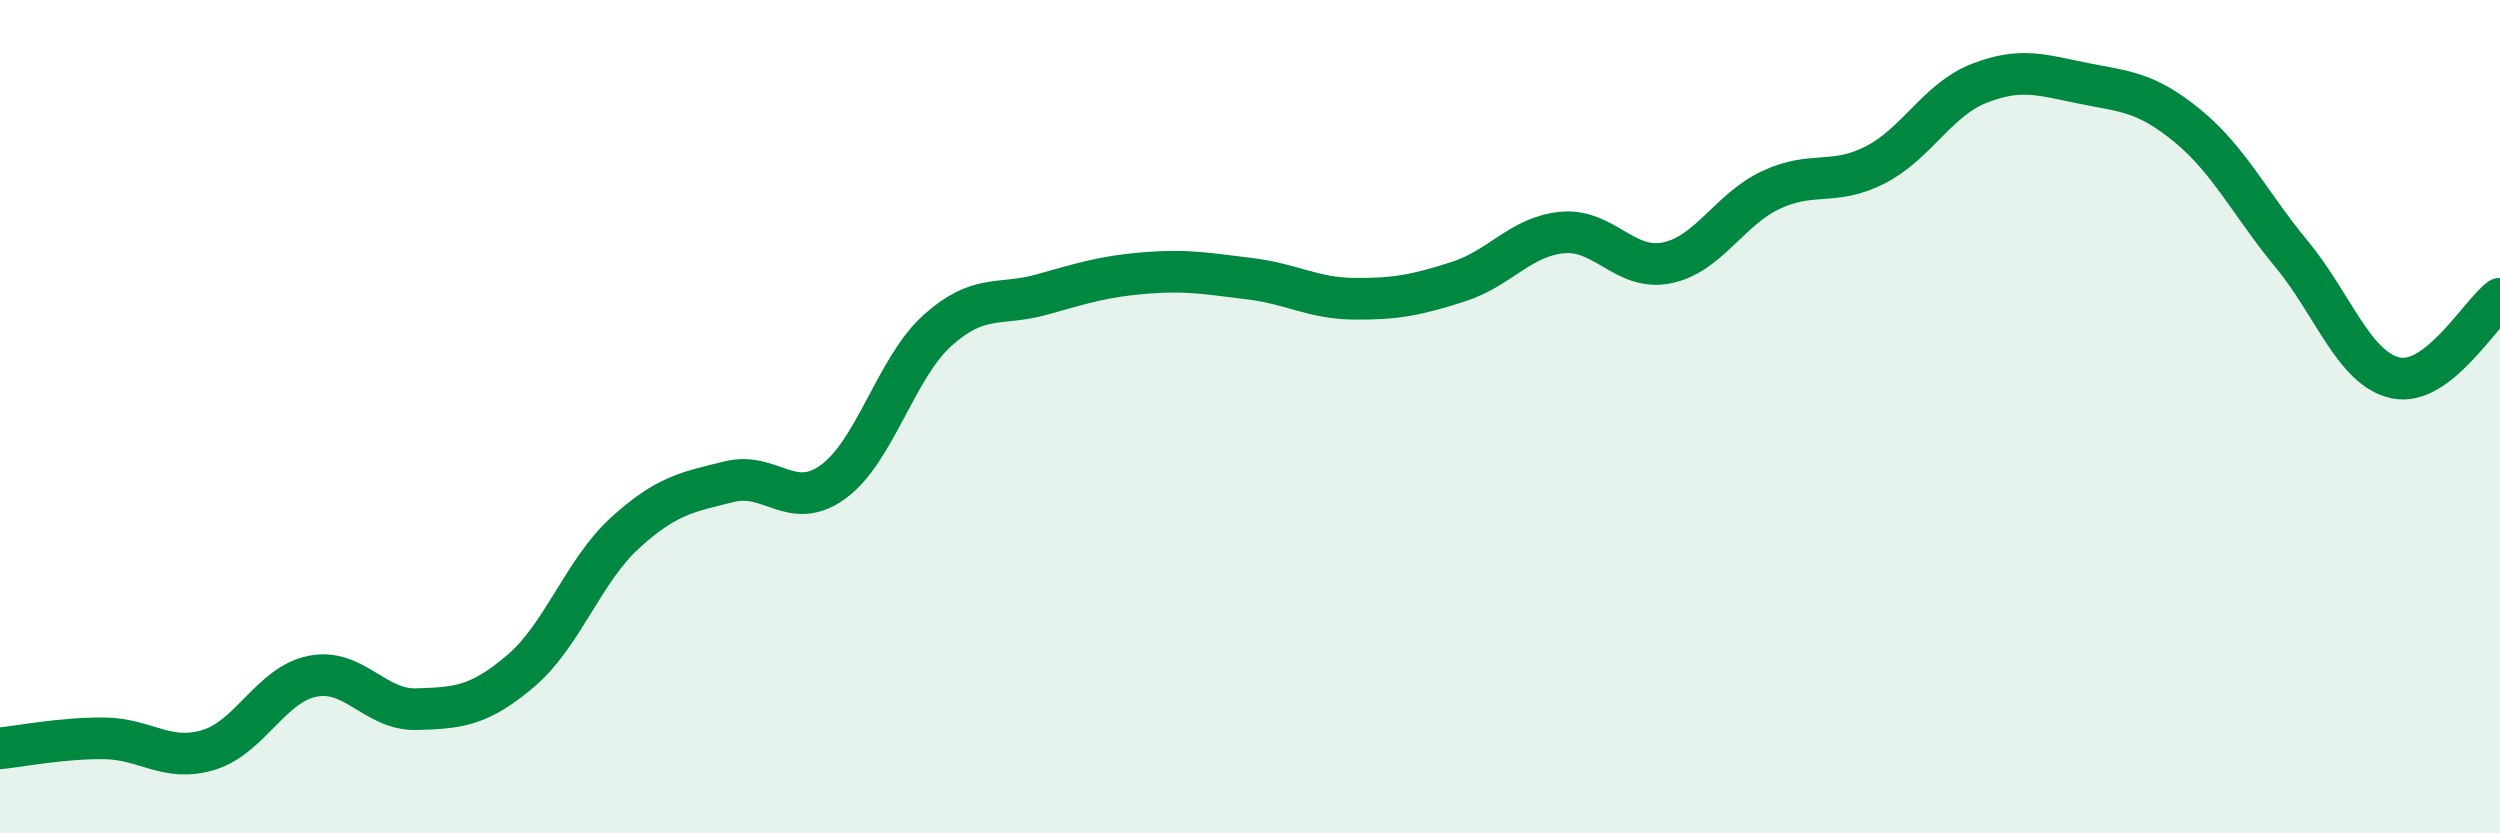
    <svg width="60" height="20" viewBox="0 0 60 20" xmlns="http://www.w3.org/2000/svg">
      <path
        d="M 0,17.96 C 0.5,17.91 1.5,17.71 2.5,17.72 C 3.5,17.73 4,18.3 5,18 C 6,17.7 6.5,16.43 7.5,16.23 C 8.5,16.03 9,17.05 10,17.02 C 11,16.99 11.5,16.95 12.5,16.1 C 13.5,15.25 14,13.7 15,12.79 C 16,11.88 16.5,11.81 17.5,11.56 C 18.5,11.31 19,12.29 20,11.56 C 21,10.83 21.5,8.83 22.5,7.93 C 23.5,7.03 24,7.35 25,7.07 C 26,6.79 26.5,6.63 27.5,6.55 C 28.5,6.47 29,6.57 30,6.69 C 31,6.81 31.5,7.16 32.5,7.17 C 33.5,7.18 34,7.08 35,6.76 C 36,6.44 36.5,5.67 37.5,5.58 C 38.5,5.49 39,6.51 40,6.31 C 41,6.11 41.5,5.03 42.5,4.56 C 43.5,4.09 44,4.47 45,3.96 C 46,3.45 46.5,2.39 47.5,2 C 48.5,1.61 49,1.8 50,2 C 51,2.2 51.5,2.2 52.5,3.02 C 53.5,3.84 54,4.89 55,6.1 C 56,7.31 56.5,8.86 57.5,9.07 C 58.5,9.28 59.5,7.55 60,7.17L60 20L0 20Z"
        fill="#008740"
        opacity="0.1"
        stroke-linecap="round"
        stroke-linejoin="round"
      />
      <path
        d="M 0,17.96 C 0.5,17.91 1.5,17.71 2.5,17.72 C 3.5,17.73 4,18.3 5,18 C 6,17.7 6.5,16.43 7.5,16.23 C 8.5,16.03 9,17.05 10,17.02 C 11,16.99 11.5,16.95 12.5,16.1 C 13.5,15.25 14,13.7 15,12.79 C 16,11.88 16.5,11.81 17.5,11.56 C 18.5,11.31 19,12.29 20,11.56 C 21,10.83 21.5,8.83 22.5,7.93 C 23.5,7.03 24,7.35 25,7.07 C 26,6.79 26.5,6.63 27.5,6.55 C 28.5,6.47 29,6.57 30,6.69 C 31,6.81 31.5,7.16 32.5,7.17 C 33.5,7.18 34,7.08 35,6.76 C 36,6.44 36.5,5.67 37.5,5.58 C 38.5,5.49 39,6.51 40,6.31 C 41,6.11 41.5,5.03 42.5,4.56 C 43.5,4.09 44,4.47 45,3.96 C 46,3.45 46.5,2.39 47.5,2 C 48.5,1.61 49,1.8 50,2 C 51,2.2 51.5,2.2 52.5,3.02 C 53.5,3.84 54,4.89 55,6.1 C 56,7.31 56.5,8.86 57.5,9.07 C 58.5,9.28 59.5,7.55 60,7.17"
        stroke="#008740"
        stroke-width="1"
        fill="none"
        stroke-linecap="round"
        stroke-linejoin="round"
      />
    </svg>
  